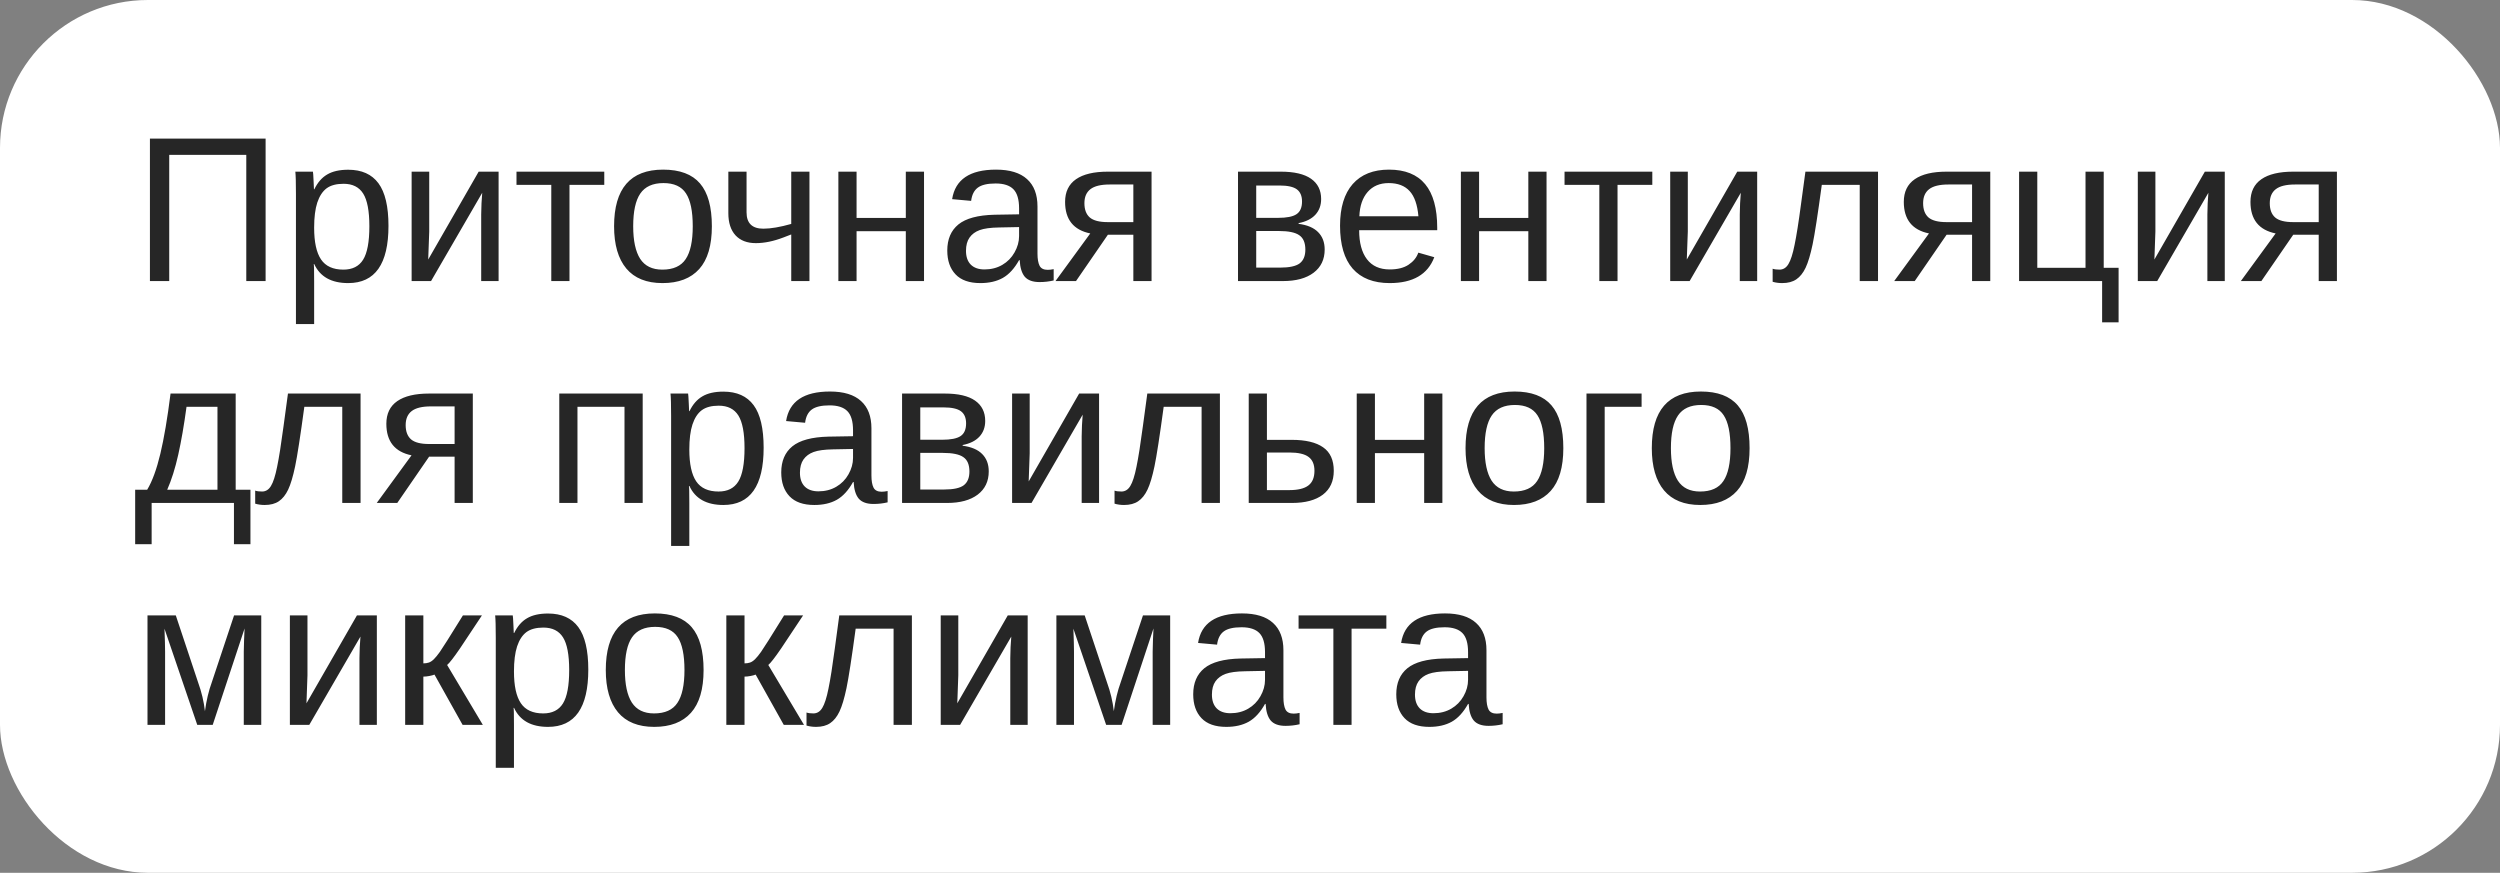 <?xml version="1.0" encoding="UTF-8"?> <svg xmlns="http://www.w3.org/2000/svg" width="169" height="59" viewBox="0 0 169 59" fill="none"><rect x="0" y="0" width="169" height="59" fill="#808080" stroke="none"/> <rect width="169" height="59" rx="10" fill="white"></rect> <path d="M16.649 19V10.469H11.44V19H10.135V9.368H17.955V19H16.649ZM26.261 15.268C26.261 17.847 25.354 19.137 23.54 19.137C22.401 19.137 21.635 18.708 21.243 17.852H21.209C21.227 17.888 21.236 18.275 21.236 19.014V21.905H20.006V13.114C20.006 12.353 19.992 11.85 19.965 11.604H21.154C21.159 11.622 21.166 11.688 21.175 11.802C21.184 11.911 21.193 12.082 21.202 12.315C21.216 12.547 21.223 12.706 21.223 12.793H21.25C21.469 12.337 21.758 12.005 22.118 11.795C22.478 11.581 22.952 11.474 23.54 11.474C24.451 11.474 25.133 11.779 25.584 12.39C26.035 13 26.261 13.96 26.261 15.268ZM24.969 15.295C24.969 14.265 24.83 13.529 24.552 13.087C24.274 12.645 23.832 12.424 23.226 12.424C22.738 12.424 22.355 12.526 22.077 12.731C21.804 12.937 21.594 13.258 21.448 13.695C21.307 14.128 21.236 14.693 21.236 15.391C21.236 16.361 21.391 17.077 21.701 17.537C22.011 17.997 22.515 18.227 23.212 18.227C23.823 18.227 24.267 18.004 24.545 17.558C24.828 17.106 24.969 16.352 24.969 15.295ZM29.016 11.604V15.65L28.947 17.544L32.358 11.604H33.705V19H32.529V14.488C32.529 14.324 32.536 14.076 32.55 13.743C32.568 13.411 32.584 13.174 32.598 13.032L29.139 19H27.826V11.604H29.016ZM34.915 11.604H40.849V12.499H38.497V19H37.267V12.499H34.915V11.604ZM48.122 15.295C48.122 16.589 47.837 17.553 47.268 18.186C46.698 18.82 45.871 19.137 44.786 19.137C43.706 19.137 42.89 18.809 42.339 18.152C41.787 17.491 41.512 16.539 41.512 15.295C41.512 12.743 42.617 11.467 44.827 11.467C45.957 11.467 46.789 11.779 47.322 12.403C47.855 13.023 48.122 13.987 48.122 15.295ZM46.83 15.295C46.83 14.274 46.677 13.534 46.372 13.073C46.071 12.608 45.563 12.376 44.848 12.376C44.128 12.376 43.606 12.613 43.282 13.087C42.963 13.556 42.804 14.292 42.804 15.295C42.804 16.27 42.961 17.004 43.275 17.496C43.594 17.984 44.093 18.227 44.773 18.227C45.511 18.227 46.037 17.991 46.352 17.517C46.671 17.043 46.83 16.302 46.83 15.295ZM50.467 11.604V14.352C50.467 15.09 50.845 15.459 51.602 15.459C52.103 15.459 52.732 15.352 53.488 15.138V11.604H54.719V19H53.488V15.849L52.955 16.054C52.29 16.309 51.67 16.436 51.096 16.436C50.508 16.436 50.05 16.261 49.722 15.91C49.398 15.555 49.236 15.056 49.236 14.413V11.604H50.467ZM57.904 11.604V14.734H61.233V11.604H62.464V19H61.233V15.63H57.904V19H56.674V11.604H57.904ZM66.272 19.137C65.529 19.137 64.97 18.941 64.597 18.549C64.223 18.157 64.036 17.619 64.036 16.936C64.036 16.17 64.287 15.582 64.788 15.172C65.294 14.762 66.107 14.543 67.228 14.516L68.89 14.488V14.085C68.89 13.483 68.762 13.053 68.507 12.793C68.252 12.533 67.851 12.403 67.304 12.403C66.752 12.403 66.351 12.497 66.101 12.684C65.85 12.87 65.7 13.169 65.649 13.579L64.364 13.463C64.574 12.132 65.563 11.467 67.331 11.467C68.261 11.467 68.96 11.681 69.43 12.109C69.899 12.533 70.134 13.148 70.134 13.955V17.141C70.134 17.505 70.182 17.781 70.277 17.968C70.373 18.15 70.555 18.241 70.824 18.241C70.943 18.241 71.077 18.225 71.228 18.193V18.959C70.918 19.032 70.601 19.068 70.277 19.068C69.822 19.068 69.489 18.95 69.279 18.713C69.074 18.471 68.958 18.095 68.931 17.585H68.89C68.575 18.15 68.208 18.551 67.789 18.788C67.374 19.02 66.868 19.137 66.272 19.137ZM66.552 18.214C67.003 18.214 67.404 18.111 67.755 17.906C68.106 17.701 68.382 17.421 68.582 17.065C68.787 16.705 68.89 16.336 68.89 15.958V15.35L67.543 15.377C66.964 15.386 66.524 15.445 66.224 15.555C65.927 15.664 65.7 15.833 65.54 16.061C65.38 16.288 65.301 16.587 65.301 16.956C65.301 17.357 65.408 17.667 65.622 17.886C65.841 18.105 66.151 18.214 66.552 18.214ZM74.892 15.869L72.738 19H71.351L73.702 15.78C72.567 15.548 72 14.837 72 13.648C72 12.968 72.246 12.458 72.738 12.116C73.231 11.774 73.948 11.604 74.892 11.604H77.845V19H76.614V15.869H74.892ZM76.614 12.472H75.015C74.422 12.472 73.989 12.576 73.716 12.786C73.442 12.996 73.306 13.312 73.306 13.736C73.306 14.165 73.426 14.486 73.668 14.7C73.914 14.91 74.32 15.015 74.885 15.015H76.614V12.472ZM86.574 11.604C87.486 11.604 88.169 11.763 88.625 12.082C89.081 12.401 89.309 12.859 89.309 13.456C89.309 13.88 89.179 14.233 88.919 14.516C88.659 14.798 88.281 14.987 87.784 15.083V15.131C88.372 15.208 88.812 15.395 89.103 15.691C89.4 15.988 89.548 16.38 89.548 16.867C89.548 17.537 89.297 18.061 88.796 18.439C88.299 18.813 87.611 19 86.731 19H83.689V11.604H86.574ZM84.92 18.091H86.533C87.162 18.091 87.604 17.995 87.859 17.804C88.115 17.608 88.242 17.298 88.242 16.874C88.242 16.414 88.106 16.09 87.832 15.903C87.563 15.712 87.103 15.616 86.451 15.616H84.92V18.091ZM84.92 12.54V14.727H86.397C86.98 14.727 87.394 14.646 87.641 14.481C87.891 14.317 88.017 14.03 88.017 13.62C88.017 13.246 87.9 12.973 87.668 12.8C87.436 12.627 87.044 12.54 86.492 12.54H84.92ZM91.879 15.562C91.879 16.409 92.054 17.063 92.405 17.523C92.756 17.984 93.269 18.214 93.943 18.214C94.477 18.214 94.903 18.107 95.222 17.893C95.545 17.678 95.764 17.407 95.878 17.079L96.958 17.387C96.516 18.553 95.511 19.137 93.943 19.137C92.85 19.137 92.016 18.811 91.441 18.159C90.872 17.508 90.587 16.539 90.587 15.254C90.587 14.033 90.872 13.096 91.441 12.444C92.016 11.793 92.834 11.467 93.895 11.467C96.069 11.467 97.156 12.777 97.156 15.398V15.562H91.879ZM95.885 14.618C95.816 13.839 95.618 13.271 95.29 12.916C94.962 12.556 94.49 12.376 93.875 12.376C93.278 12.376 92.804 12.576 92.453 12.977C92.107 13.374 91.92 13.921 91.893 14.618H95.885ZM99.986 11.604V14.734H103.315V11.604H104.546V19H103.315V15.63H99.986V19H98.756V11.604H99.986ZM105.763 11.604H111.696V12.499H109.345V19H108.114V12.499H105.763V11.604ZM114.096 11.604V15.65L114.027 17.544L117.438 11.604H118.785V19H117.609V14.488C117.609 14.324 117.616 14.076 117.63 13.743C117.648 13.411 117.664 13.174 117.678 13.032L114.219 19H112.906V11.604H114.096ZM125.717 19V12.499H123.153C122.884 14.486 122.677 15.828 122.531 16.525C122.385 17.218 122.228 17.742 122.06 18.098C121.891 18.453 121.681 18.715 121.431 18.884C121.185 19.052 120.866 19.137 120.474 19.137C120.246 19.137 120.032 19.107 119.831 19.048V18.166C119.945 18.207 120.1 18.227 120.296 18.227C120.547 18.227 120.747 18.102 120.897 17.852C121.052 17.601 121.191 17.168 121.314 16.553C121.442 15.938 121.586 15.028 121.745 13.825L122.046 11.604H126.954V19H125.717ZM131.589 15.869L129.436 19H128.048L130.399 15.78C129.265 15.548 128.697 14.837 128.697 13.648C128.697 12.968 128.943 12.458 129.436 12.116C129.928 11.774 130.646 11.604 131.589 11.604H134.542V19H133.312V15.869H131.589ZM133.312 12.472H131.712C131.119 12.472 130.687 12.576 130.413 12.786C130.14 12.996 130.003 13.312 130.003 13.736C130.003 14.165 130.124 14.486 130.365 14.7C130.611 14.91 131.017 15.015 131.582 15.015H133.312V12.472ZM137.721 11.604V18.105H140.981V11.604H142.212V18.105H143.217V21.789H142.103V19H136.49V11.604H137.721ZM145.705 11.604V15.65L145.637 17.544L149.048 11.604H150.395V19H149.219V14.488C149.219 14.324 149.226 14.076 149.239 13.743C149.257 13.411 149.273 13.174 149.287 13.032L145.828 19H144.516V11.604H145.705ZM155.022 15.869L152.869 19H151.481L153.833 15.78C152.698 15.548 152.131 14.837 152.131 13.648C152.131 12.968 152.377 12.458 152.869 12.116C153.361 11.774 154.079 11.604 155.022 11.604H157.976V19H156.745V15.869H155.022ZM156.745 12.472H155.146C154.553 12.472 154.12 12.576 153.847 12.786C153.573 12.996 153.437 13.312 153.437 13.736C153.437 14.165 153.557 14.486 153.799 14.7C154.045 14.91 154.451 15.015 155.016 15.015H156.745V12.472ZM14.701 27.499H12.609C12.441 28.739 12.254 29.819 12.049 30.739C11.844 31.655 11.595 32.444 11.304 33.105H14.701V27.499ZM16.93 36.789H15.815V34H10.251V36.789H9.137V33.105H9.95C10.292 32.535 10.588 31.726 10.839 30.678C11.089 29.63 11.32 28.271 11.529 26.604H15.932V33.105H16.93V36.789ZM23.137 34V27.499H20.573C20.304 29.486 20.097 30.828 19.951 31.525C19.805 32.218 19.648 32.742 19.48 33.098C19.311 33.453 19.101 33.715 18.851 33.884C18.605 34.052 18.285 34.137 17.894 34.137C17.666 34.137 17.451 34.107 17.251 34.048V33.166C17.365 33.207 17.52 33.227 17.716 33.227C17.966 33.227 18.167 33.102 18.317 32.852C18.472 32.601 18.611 32.168 18.734 31.553C18.862 30.938 19.006 30.028 19.165 28.825L19.466 26.604H24.374V34H23.137ZM29.009 30.869L26.855 34H25.468L27.819 30.78C26.685 30.548 26.117 29.837 26.117 28.648C26.117 27.968 26.363 27.458 26.855 27.116C27.348 26.774 28.065 26.604 29.009 26.604H31.962V34H30.731V30.869H29.009ZM30.731 27.472H29.132C28.539 27.472 28.106 27.576 27.833 27.786C27.56 27.996 27.423 28.312 27.423 28.736C27.423 29.165 27.544 29.486 27.785 29.7C28.031 29.91 28.437 30.015 29.002 30.015H30.731V27.472ZM43.446 26.604V34H42.216V27.499H39.037V34H37.807V26.604H43.446ZM51.622 30.268C51.622 32.847 50.715 34.137 48.901 34.137C47.762 34.137 46.996 33.708 46.605 32.852H46.57C46.589 32.888 46.598 33.275 46.598 34.014V36.905H45.367V28.114C45.367 27.353 45.353 26.85 45.326 26.604H46.516C46.52 26.622 46.527 26.688 46.536 26.802C46.545 26.911 46.554 27.082 46.563 27.314C46.577 27.547 46.584 27.706 46.584 27.793H46.611C46.83 27.337 47.12 27.005 47.48 26.795C47.84 26.581 48.313 26.474 48.901 26.474C49.813 26.474 50.494 26.779 50.945 27.39C51.397 28 51.622 28.96 51.622 30.268ZM50.33 30.295C50.33 29.265 50.191 28.529 49.913 28.087C49.635 27.645 49.193 27.424 48.587 27.424C48.099 27.424 47.717 27.526 47.438 27.731C47.165 27.936 46.955 28.258 46.81 28.695C46.668 29.128 46.598 29.693 46.598 30.391C46.598 31.361 46.753 32.077 47.062 32.537C47.372 32.997 47.876 33.227 48.573 33.227C49.184 33.227 49.628 33.004 49.906 32.558C50.189 32.106 50.33 31.352 50.33 30.295ZM55.047 34.137C54.304 34.137 53.746 33.941 53.372 33.549C52.998 33.157 52.812 32.619 52.812 31.936C52.812 31.17 53.062 30.582 53.563 30.172C54.069 29.762 54.883 29.543 56.004 29.516L57.665 29.488V29.085C57.665 28.483 57.537 28.053 57.282 27.793C57.027 27.533 56.626 27.403 56.079 27.403C55.528 27.403 55.127 27.497 54.876 27.684C54.625 27.87 54.475 28.169 54.425 28.579L53.14 28.463C53.349 27.132 54.338 26.467 56.106 26.467C57.036 26.467 57.736 26.681 58.205 27.109C58.675 27.533 58.909 28.148 58.909 28.955V32.141C58.909 32.505 58.957 32.781 59.053 32.968C59.148 33.15 59.331 33.241 59.6 33.241C59.718 33.241 59.852 33.225 60.003 33.193V33.959C59.693 34.032 59.376 34.068 59.053 34.068C58.597 34.068 58.264 33.95 58.055 33.713C57.85 33.471 57.733 33.095 57.706 32.585H57.665C57.351 33.15 56.984 33.551 56.565 33.788C56.15 34.02 55.644 34.137 55.047 34.137ZM55.327 33.214C55.778 33.214 56.179 33.111 56.53 32.906C56.881 32.701 57.157 32.421 57.357 32.065C57.562 31.705 57.665 31.336 57.665 30.958V30.35L56.318 30.377C55.74 30.386 55.3 30.445 54.999 30.555C54.703 30.664 54.475 30.833 54.315 31.061C54.156 31.288 54.076 31.587 54.076 31.956C54.076 32.357 54.183 32.667 54.398 32.886C54.616 33.105 54.926 33.214 55.327 33.214ZM63.865 26.604C64.777 26.604 65.46 26.763 65.916 27.082C66.372 27.401 66.6 27.859 66.6 28.456C66.6 28.88 66.47 29.233 66.21 29.516C65.95 29.798 65.572 29.987 65.075 30.083V30.131C65.663 30.208 66.103 30.395 66.394 30.691C66.691 30.988 66.839 31.38 66.839 31.867C66.839 32.537 66.588 33.061 66.087 33.44C65.59 33.813 64.902 34 64.022 34H60.98V26.604H63.865ZM62.211 33.091H63.824C64.453 33.091 64.895 32.995 65.15 32.804C65.406 32.608 65.533 32.298 65.533 31.874C65.533 31.414 65.397 31.09 65.123 30.903C64.854 30.712 64.394 30.616 63.742 30.616H62.211V33.091ZM62.211 27.54V29.727H63.688C64.271 29.727 64.686 29.645 64.932 29.481C65.182 29.317 65.308 29.03 65.308 28.62C65.308 28.246 65.191 27.973 64.959 27.8C64.727 27.627 64.335 27.54 63.783 27.54H62.211ZM69.607 26.604V30.65L69.539 32.544L72.95 26.604H74.297V34H73.121V29.488C73.121 29.324 73.128 29.076 73.142 28.743C73.16 28.41 73.176 28.174 73.189 28.032L69.731 34H68.418V26.604H69.607ZM81.228 34V27.499H78.665C78.396 29.486 78.189 30.828 78.043 31.525C77.897 32.218 77.74 32.742 77.571 33.098C77.403 33.453 77.193 33.715 76.942 33.884C76.696 34.052 76.377 34.137 75.985 34.137C75.757 34.137 75.543 34.107 75.343 34.048V33.166C75.457 33.207 75.612 33.227 75.808 33.227C76.058 33.227 76.259 33.102 76.409 32.852C76.564 32.601 76.703 32.168 76.826 31.553C76.954 30.938 77.097 30.028 77.257 28.825L77.558 26.604H82.466V34H81.228ZM87.326 29.734C88.26 29.734 88.967 29.903 89.445 30.24C89.924 30.573 90.163 31.102 90.163 31.826C90.163 32.528 89.917 33.066 89.425 33.44C88.933 33.813 88.235 34 87.333 34H84.414V26.604H85.644V29.734H87.326ZM85.644 33.132H87.148C87.741 33.132 88.174 33.027 88.447 32.817C88.721 32.608 88.857 32.277 88.857 31.826C88.857 31.398 88.725 31.086 88.461 30.89C88.197 30.689 87.761 30.589 87.155 30.589H85.644V33.132ZM92.945 26.604V29.734H96.274V26.604H97.505V34H96.274V30.63H92.945V34H91.715V26.604H92.945ZM105.681 30.295C105.681 31.589 105.396 32.553 104.826 33.187C104.257 33.82 103.429 34.137 102.345 34.137C101.265 34.137 100.449 33.809 99.897 33.152C99.346 32.492 99.07 31.539 99.07 30.295C99.07 27.743 100.175 26.467 102.386 26.467C103.516 26.467 104.348 26.779 104.881 27.403C105.414 28.023 105.681 28.987 105.681 30.295ZM104.389 30.295C104.389 29.274 104.236 28.534 103.931 28.073C103.63 27.608 103.122 27.376 102.406 27.376C101.686 27.376 101.164 27.613 100.841 28.087C100.522 28.556 100.362 29.292 100.362 30.295C100.362 31.27 100.52 32.004 100.834 32.496C101.153 32.984 101.652 33.227 102.331 33.227C103.069 33.227 103.596 32.991 103.91 32.517C104.229 32.043 104.389 31.302 104.389 30.295ZM110.972 26.604V27.499H108.477V34H107.246V26.604H110.972ZM118.272 30.295C118.272 31.589 117.988 32.553 117.418 33.187C116.848 33.82 116.021 34.137 114.937 34.137C113.856 34.137 113.041 33.809 112.489 33.152C111.938 32.492 111.662 31.539 111.662 30.295C111.662 27.743 112.767 26.467 114.978 26.467C116.108 26.467 116.939 26.779 117.473 27.403C118.006 28.023 118.272 28.987 118.272 30.295ZM116.98 30.295C116.98 29.274 116.828 28.534 116.522 28.073C116.222 27.608 115.714 27.376 114.998 27.376C114.278 27.376 113.756 27.613 113.433 28.087C113.114 28.556 112.954 29.292 112.954 30.295C112.954 31.27 113.111 32.004 113.426 32.496C113.745 32.984 114.244 33.227 114.923 33.227C115.661 33.227 116.188 32.991 116.502 32.517C116.821 32.043 116.98 31.302 116.98 30.295ZM14.38 49H13.334L11.119 42.499C11.146 43.21 11.16 43.727 11.16 44.051V49H9.971V41.603H11.885L13.389 46.122C13.626 46.774 13.781 47.425 13.854 48.077C13.954 47.343 14.109 46.692 14.318 46.122L15.822 41.603H17.661V49H16.479V44.051L16.499 43.272L16.533 42.485L14.38 49ZM20.785 41.603V45.65L20.717 47.544L24.128 41.603H25.475V49H24.299V44.488C24.299 44.324 24.306 44.076 24.319 43.743C24.338 43.41 24.354 43.173 24.367 43.032L20.908 49H19.596V41.603H20.785ZM27.389 41.603H28.619V44.844C28.756 44.844 28.879 44.825 28.988 44.789C29.098 44.753 29.212 44.677 29.33 44.563C29.449 44.445 29.583 44.281 29.733 44.071C29.884 43.862 30.403 43.039 31.292 41.603H32.577L31.101 43.825C30.677 44.445 30.385 44.821 30.226 44.953L32.639 49H31.271L29.371 45.602C29.285 45.639 29.166 45.671 29.016 45.698C28.87 45.726 28.738 45.739 28.619 45.739V49H27.389V41.603ZM39.769 45.268C39.769 47.847 38.862 49.137 37.048 49.137C35.908 49.137 35.143 48.708 34.751 47.852H34.717C34.735 47.888 34.744 48.275 34.744 49.014V51.905H33.514V43.114C33.514 42.353 33.5 41.85 33.473 41.603H34.662C34.667 41.622 34.673 41.688 34.683 41.802C34.692 41.911 34.701 42.082 34.71 42.315C34.724 42.547 34.73 42.706 34.73 42.793H34.758C34.977 42.337 35.266 42.005 35.626 41.795C35.986 41.581 36.46 41.474 37.048 41.474C37.959 41.474 38.641 41.779 39.092 42.39C39.543 43 39.769 43.96 39.769 45.268ZM38.477 45.295C38.477 44.265 38.338 43.529 38.06 43.087C37.782 42.645 37.34 42.424 36.733 42.424C36.246 42.424 35.863 42.526 35.585 42.731C35.312 42.937 35.102 43.258 34.956 43.695C34.815 44.128 34.744 44.693 34.744 45.391C34.744 46.361 34.899 47.077 35.209 47.537C35.519 47.997 36.023 48.227 36.72 48.227C37.33 48.227 37.775 48.004 38.053 47.558C38.335 47.106 38.477 46.352 38.477 45.295ZM47.562 45.295C47.562 46.589 47.277 47.553 46.707 48.187C46.137 48.82 45.31 49.137 44.226 49.137C43.145 49.137 42.33 48.809 41.778 48.152C41.227 47.492 40.951 46.539 40.951 45.295C40.951 42.743 42.056 41.467 44.267 41.467C45.397 41.467 46.228 41.779 46.762 42.403C47.295 43.023 47.562 43.987 47.562 45.295ZM46.27 45.295C46.27 44.274 46.117 43.533 45.812 43.073C45.511 42.608 45.003 42.376 44.287 42.376C43.567 42.376 43.045 42.613 42.722 43.087C42.403 43.556 42.243 44.292 42.243 45.295C42.243 46.27 42.4 47.004 42.715 47.496C43.034 47.984 43.533 48.227 44.212 48.227C44.95 48.227 45.477 47.991 45.791 47.517C46.11 47.043 46.27 46.302 46.27 45.295ZM49.1 41.603H50.33V44.844C50.467 44.844 50.59 44.825 50.699 44.789C50.809 44.753 50.922 44.677 51.041 44.563C51.16 44.445 51.294 44.281 51.444 44.071C51.595 43.862 52.114 43.039 53.003 41.603H54.288L52.812 43.825C52.388 44.445 52.096 44.821 51.937 44.953L54.35 49H52.982L51.082 45.602C50.995 45.639 50.877 45.671 50.727 45.698C50.581 45.726 50.449 45.739 50.33 45.739V49H49.1V41.603ZM60.406 49V42.499H57.843C57.574 44.486 57.367 45.828 57.221 46.525C57.075 47.218 56.918 47.742 56.749 48.098C56.58 48.453 56.371 48.715 56.12 48.884C55.874 49.052 55.555 49.137 55.163 49.137C54.935 49.137 54.721 49.107 54.52 49.048V48.166C54.634 48.207 54.789 48.227 54.985 48.227C55.236 48.227 55.437 48.102 55.587 47.852C55.742 47.601 55.881 47.168 56.004 46.553C56.132 45.938 56.275 45.028 56.435 43.825L56.735 41.603H61.644V49H60.406ZM64.781 41.603V45.65L64.713 47.544L68.124 41.603H69.471V49H68.295V44.488C68.295 44.324 68.302 44.076 68.315 43.743C68.334 43.41 68.35 43.173 68.363 43.032L64.904 49H63.592V41.603H64.781ZM75.821 49H74.775L72.561 42.499C72.588 43.21 72.602 43.727 72.602 44.051V49H71.412V41.603H73.326L74.83 46.122C75.067 46.774 75.222 47.425 75.295 48.077C75.395 47.343 75.55 46.692 75.76 46.122L77.264 41.603H79.103V49H77.92V44.051L77.94 43.272L77.975 42.485L75.821 49ZM82.897 49.137C82.154 49.137 81.595 48.941 81.222 48.549C80.848 48.157 80.661 47.619 80.661 46.935C80.661 46.17 80.912 45.582 81.413 45.172C81.919 44.762 82.732 44.543 83.853 44.516L85.515 44.488V44.085C85.515 43.483 85.387 43.053 85.132 42.793C84.877 42.533 84.476 42.403 83.929 42.403C83.377 42.403 82.976 42.497 82.726 42.684C82.475 42.87 82.325 43.169 82.274 43.579L80.989 43.463C81.199 42.132 82.188 41.467 83.956 41.467C84.886 41.467 85.585 41.681 86.055 42.109C86.524 42.533 86.759 43.148 86.759 43.955V47.141C86.759 47.505 86.807 47.781 86.902 47.968C86.998 48.15 87.18 48.241 87.449 48.241C87.568 48.241 87.702 48.225 87.853 48.193V48.959C87.543 49.032 87.226 49.068 86.902 49.068C86.447 49.068 86.114 48.95 85.904 48.713C85.699 48.471 85.583 48.095 85.556 47.585H85.515C85.2 48.15 84.833 48.551 84.414 48.788C83.999 49.02 83.493 49.137 82.897 49.137ZM83.177 48.214C83.628 48.214 84.029 48.111 84.38 47.906C84.731 47.701 85.007 47.421 85.207 47.065C85.412 46.705 85.515 46.336 85.515 45.958V45.35L84.168 45.377C83.589 45.386 83.149 45.445 82.849 45.555C82.552 45.664 82.325 45.833 82.165 46.06C82.005 46.288 81.926 46.587 81.926 46.956C81.926 47.357 82.033 47.667 82.247 47.886C82.466 48.105 82.776 48.214 83.177 48.214ZM87.784 41.603H93.718V42.499H91.366V49H90.136V42.499H87.784V41.603ZM96.623 49.137C95.88 49.137 95.322 48.941 94.948 48.549C94.575 48.157 94.388 47.619 94.388 46.935C94.388 46.17 94.638 45.582 95.14 45.172C95.645 44.762 96.459 44.543 97.58 44.516L99.241 44.488V44.085C99.241 43.483 99.114 43.053 98.858 42.793C98.603 42.533 98.202 42.403 97.655 42.403C97.104 42.403 96.703 42.497 96.452 42.684C96.201 42.87 96.051 43.169 96.001 43.579L94.716 43.463C94.925 42.132 95.914 41.467 97.683 41.467C98.612 41.467 99.312 41.681 99.781 42.109C100.251 42.533 100.485 43.148 100.485 43.955V47.141C100.485 47.505 100.533 47.781 100.629 47.968C100.725 48.15 100.907 48.241 101.176 48.241C101.294 48.241 101.429 48.225 101.579 48.193V48.959C101.269 49.032 100.952 49.068 100.629 49.068C100.173 49.068 99.841 48.95 99.631 48.713C99.426 48.471 99.31 48.095 99.282 47.585H99.241C98.927 48.15 98.56 48.551 98.141 48.788C97.726 49.02 97.22 49.137 96.623 49.137ZM96.903 48.214C97.355 48.214 97.755 48.111 98.106 47.906C98.457 47.701 98.733 47.421 98.934 47.065C99.139 46.705 99.241 46.336 99.241 45.958V45.35L97.894 45.377C97.316 45.386 96.876 45.445 96.575 45.555C96.279 45.664 96.051 45.833 95.892 46.06C95.732 46.288 95.652 46.587 95.652 46.956C95.652 47.357 95.759 47.667 95.974 47.886C96.192 48.105 96.502 48.214 96.903 48.214Z" fill="#262626"></path> </svg> 